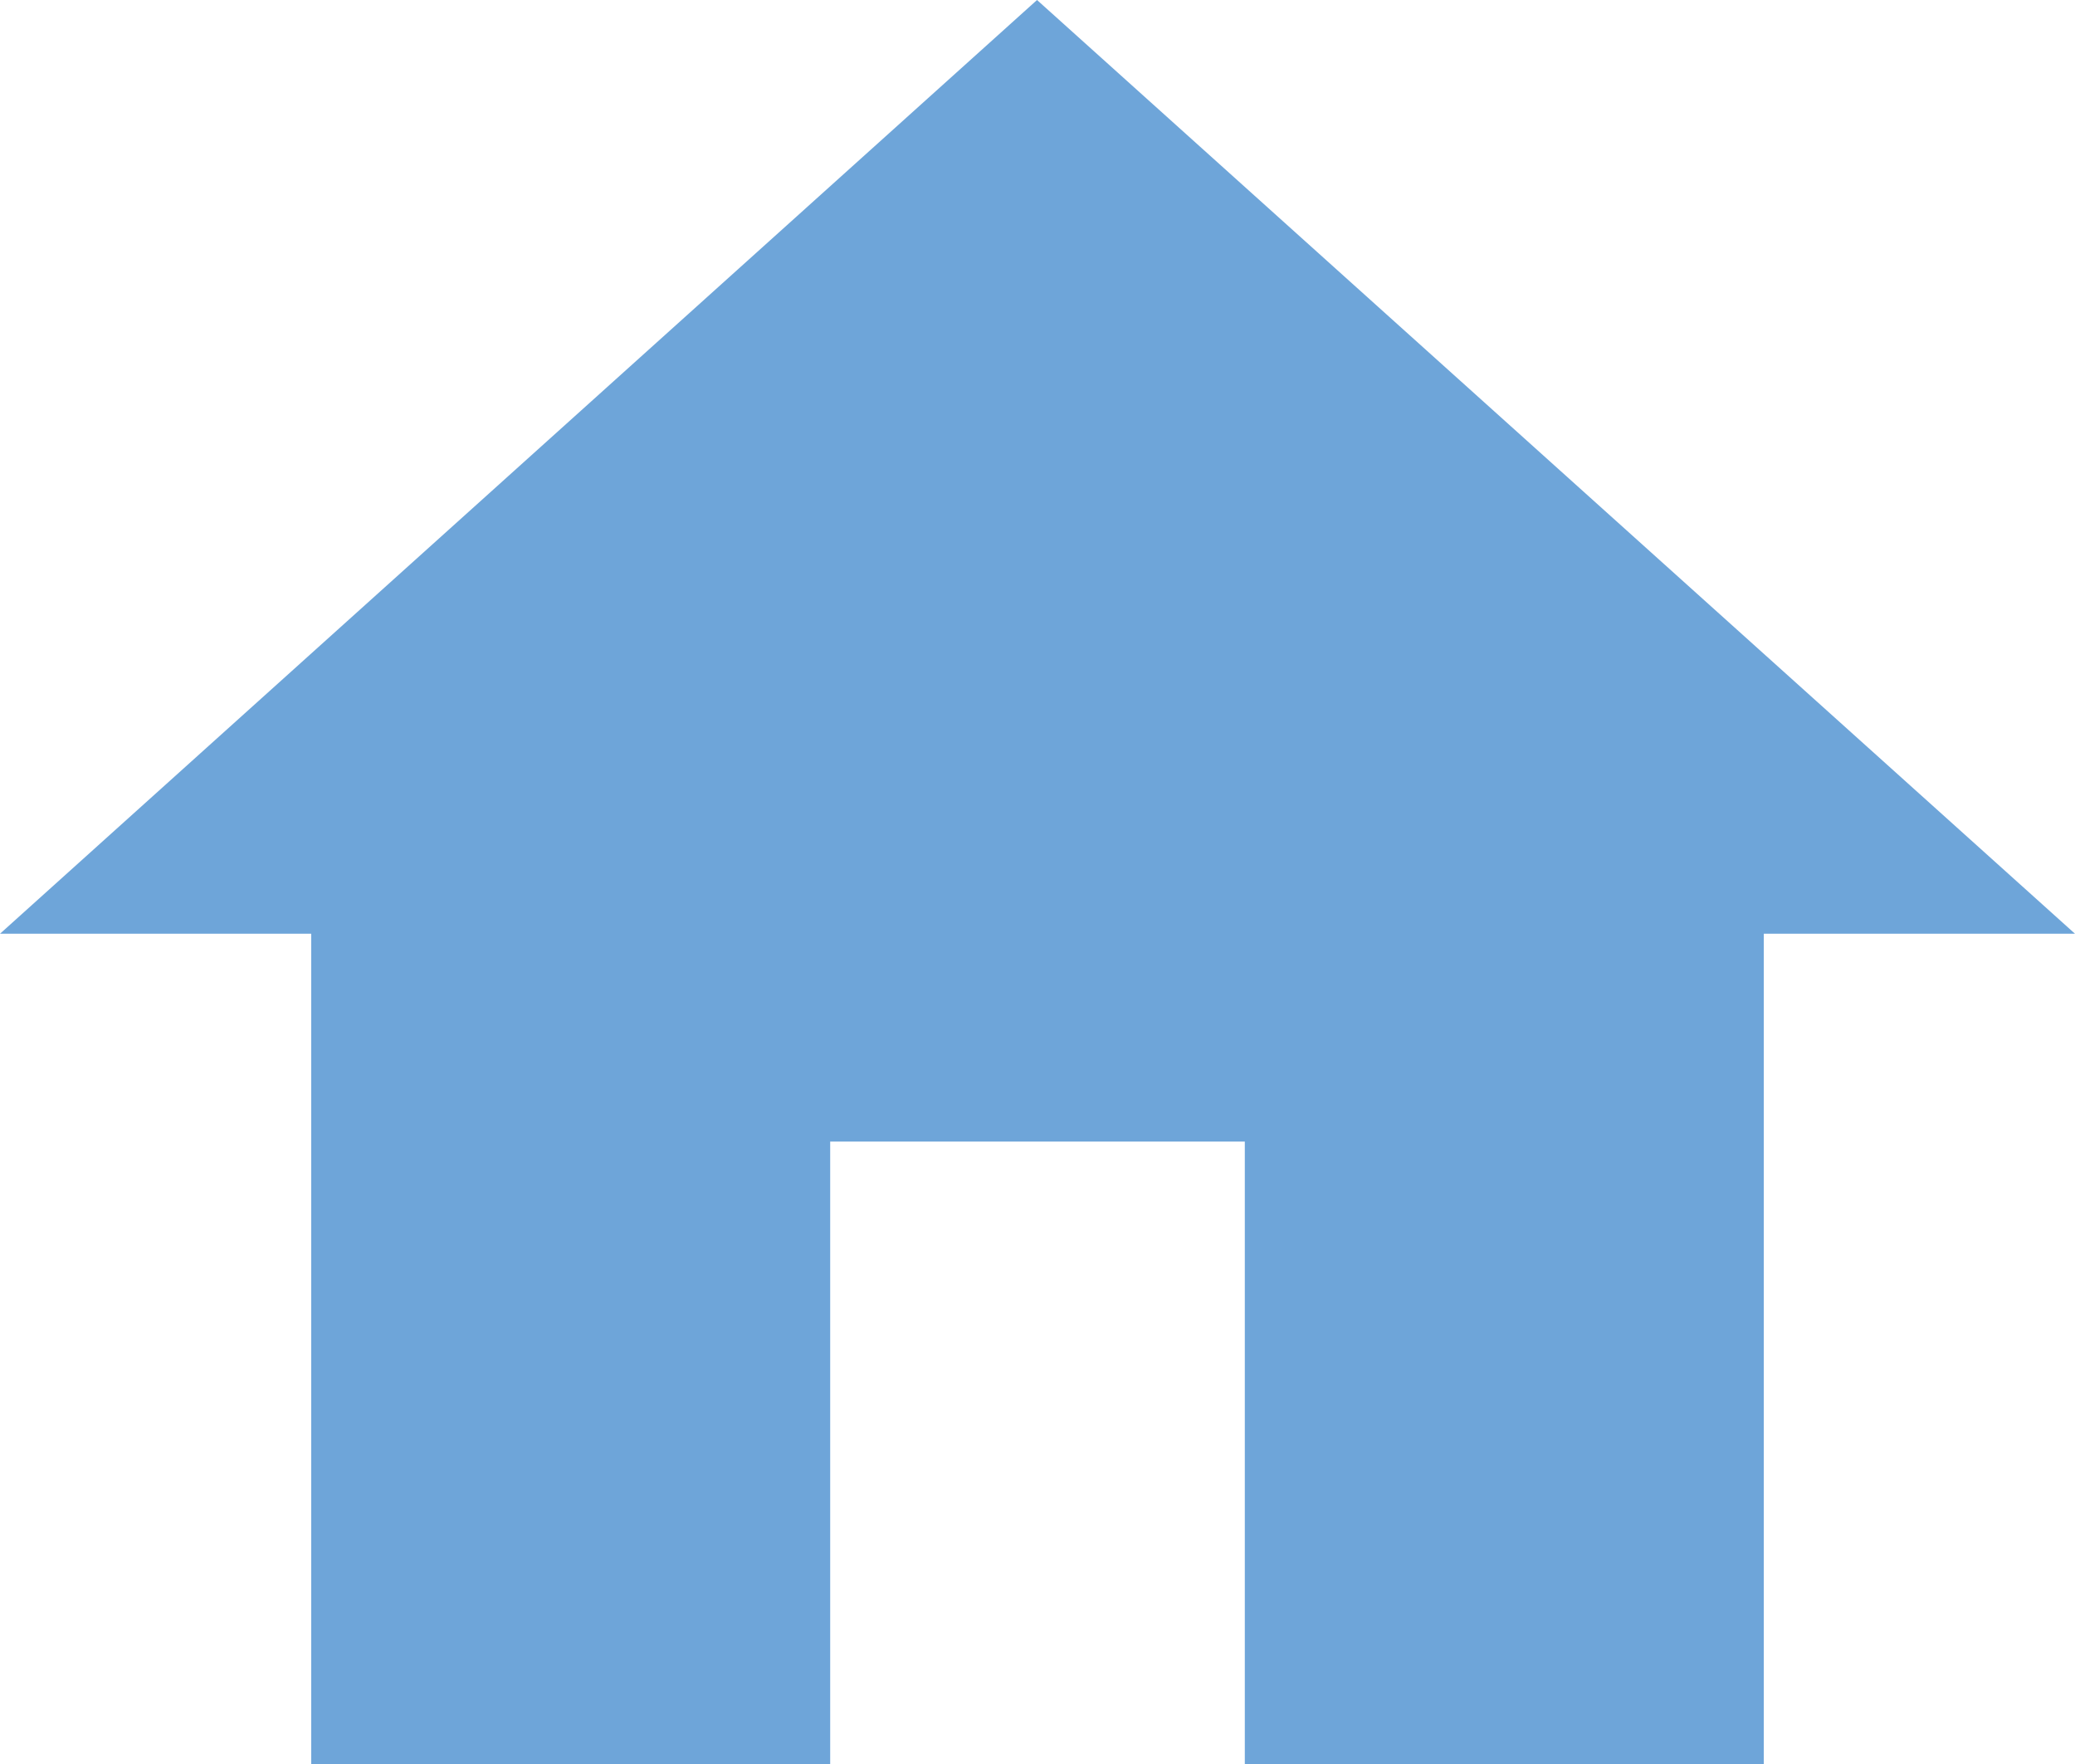 <?xml version="1.0" encoding="utf-8"?>
<!-- Generator: Adobe Illustrator 25.0.0, SVG Export Plug-In . SVG Version: 6.00 Build 0)  -->
<svg version="1.1" id="圖層_1" xmlns="http://www.w3.org/2000/svg" xmlns:xlink="http://www.w3.org/1999/xlink" x="0px" y="0px"
	 viewBox="0 0 22.07 18.76" style="enable-background:new 0 0 22.07 18.76;" xml:space="preserve">
<style type="text/css">
	.st0{fill:#6EA5D9;}
</style>
<path id="home" class="st0" d="M8.83,18.76v-6.62h4.41v6.62h5.52V9.93h3.31L11.03,0L0,9.93h3.31v8.83H8.83z"/>
</svg>
